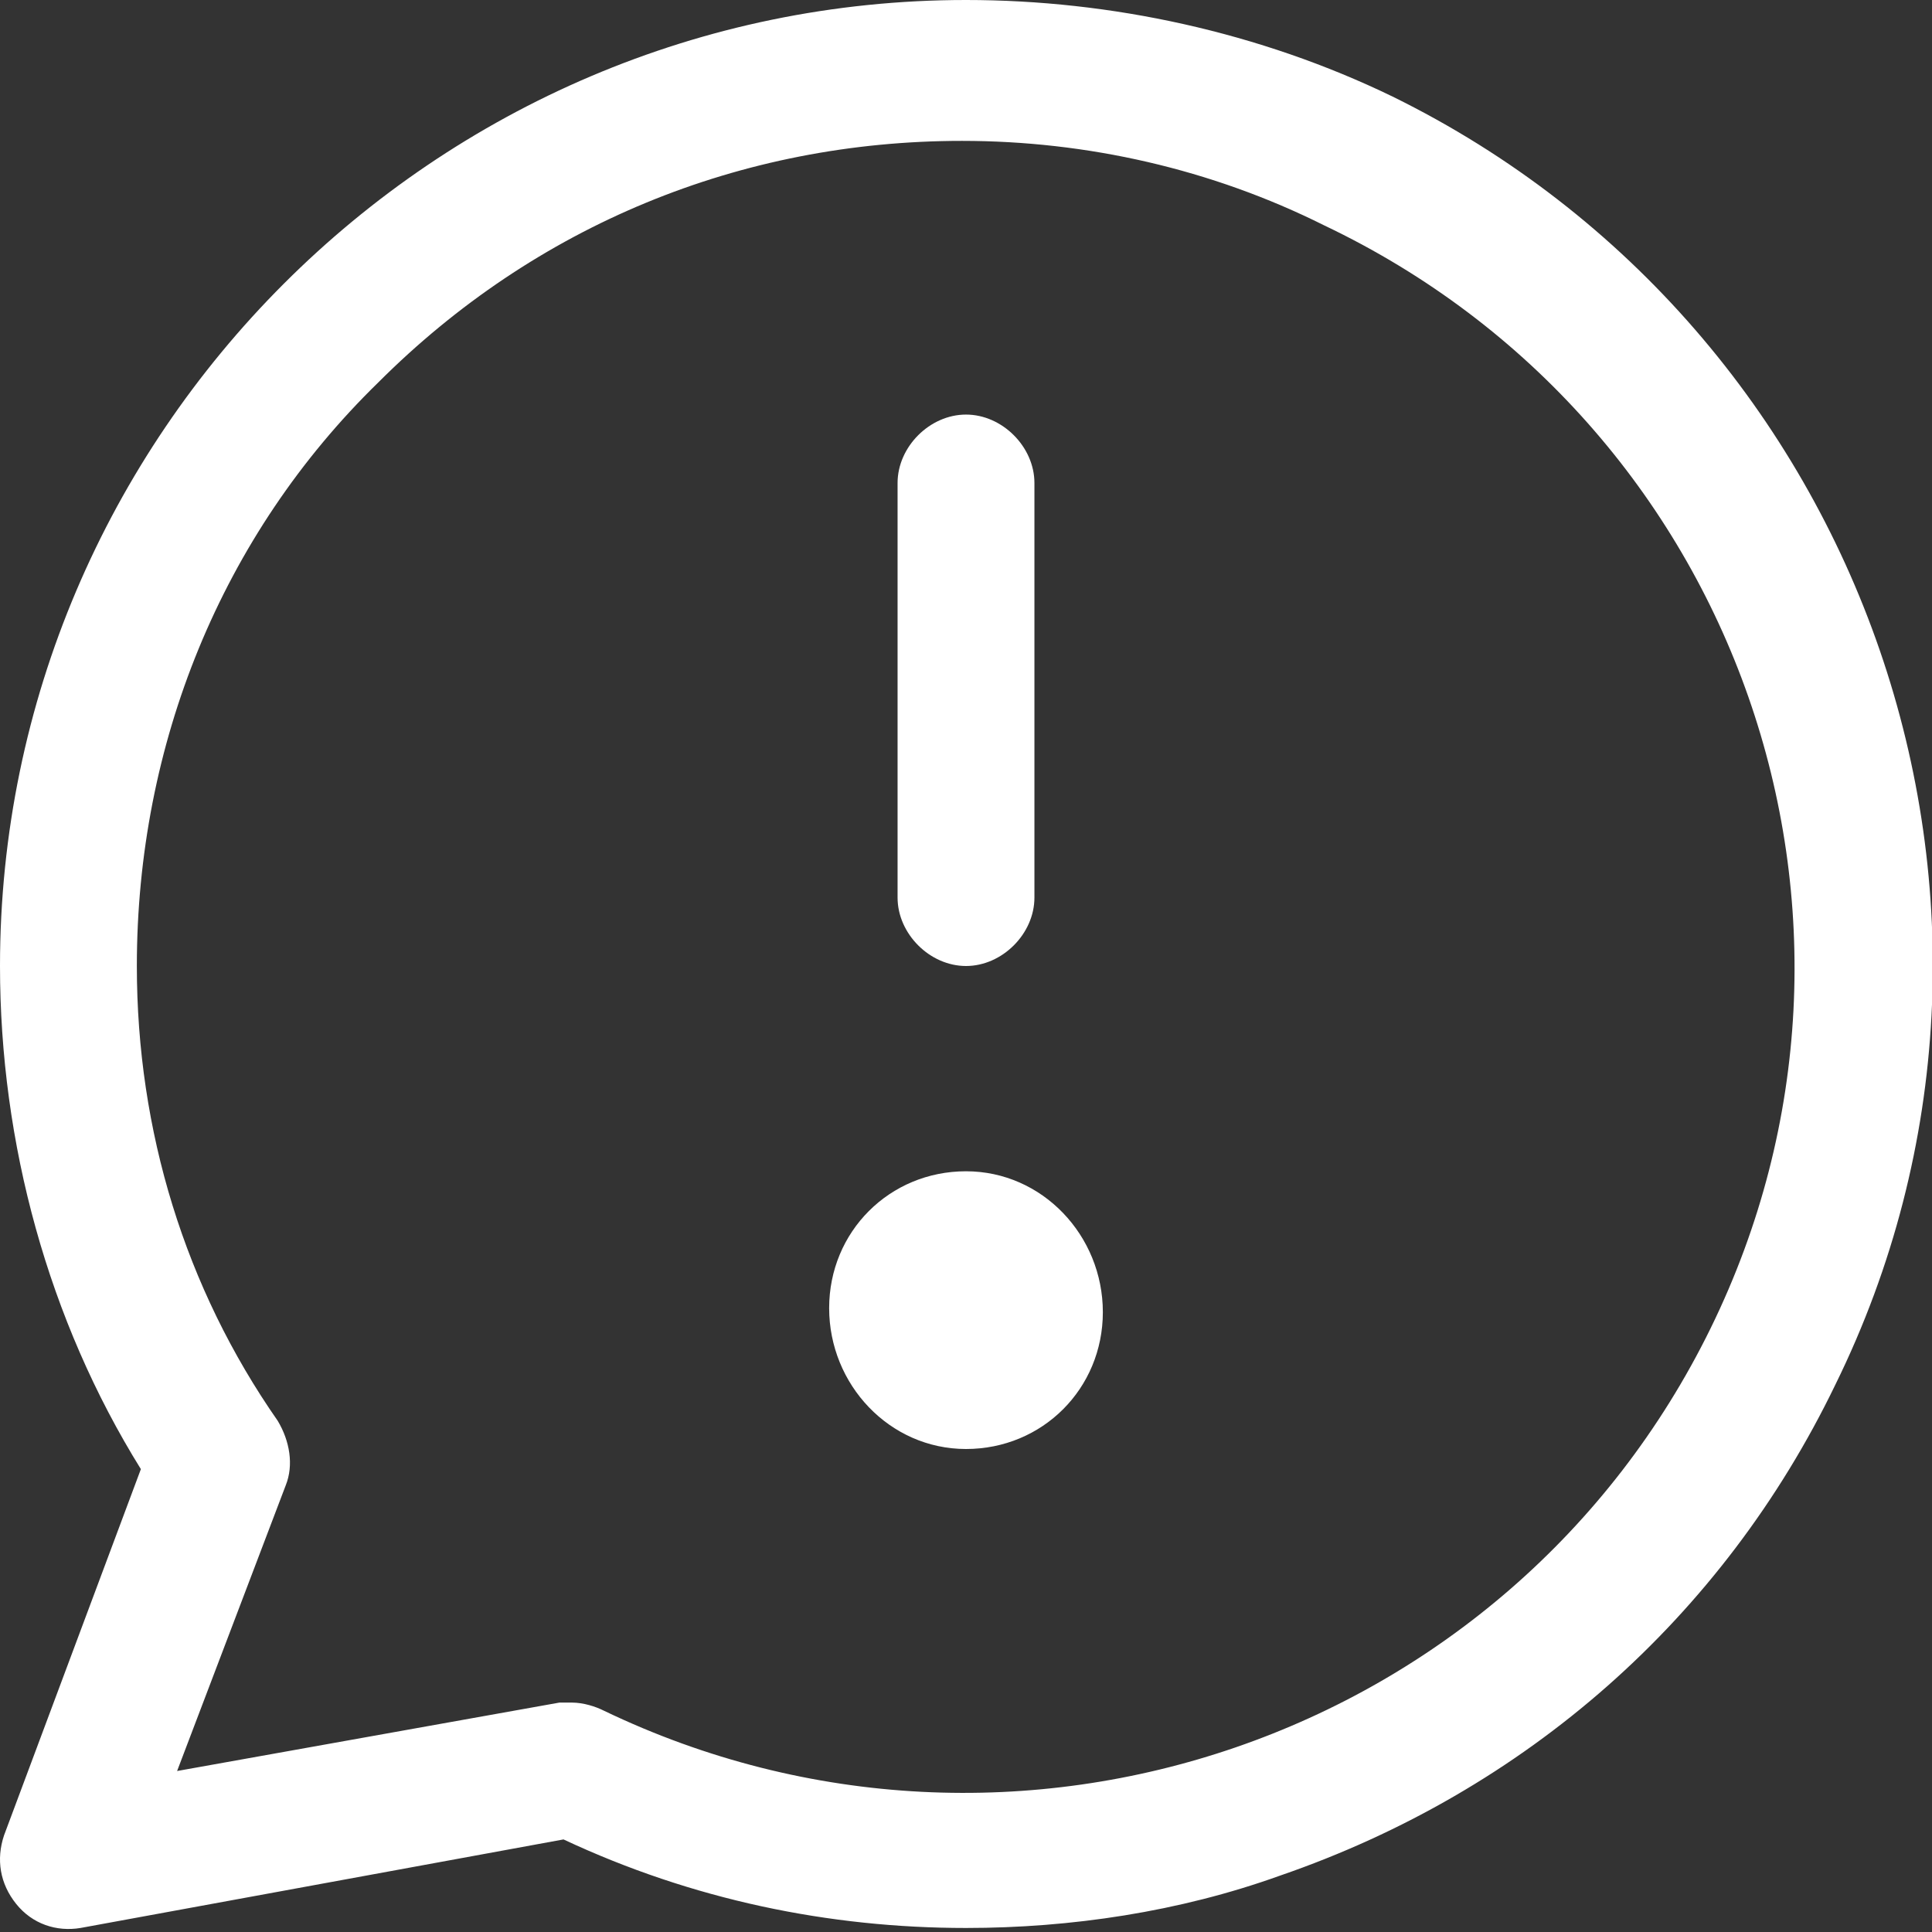 <?xml version="1.0" encoding="UTF-8"?>
<svg xmlns="http://www.w3.org/2000/svg" viewBox="0 0 48 48"><rect x="0" y="0" width="48" height="48" fill="#333333" stroke="none"/><g fill="#2870ed"><path d="M24 24c.9 0 1.7-.8 1.7-1.7V12c0-.9-.8-1.7-1.7-1.7s-1.7.8-1.7 1.7v10.3c0 .9.8 1.7 1.7 1.7zM24 29.1c-1.9 0-3.4 1.5-3.4 3.4S22.1 36 24 36s3.4-1.5 3.4-3.4-1.5-3.5-3.4-3.5z" style="fill: #ffffff;"/><path d="M34.6 2.4C31.3.8 27.6 0 24 0 10.8 0 0 10.8 0 24c0 4.4 1.2 8.8 3.5 12.5L.1 45.6c-.2.6-.1 1.2.3 1.7s1 .7 1.6.6l12-2.2c3.2 1.5 6.6 2.2 10 2.2 2.6 0 5.3-.4 7.8-1.3 6.1-2.1 11-6.4 13.8-12.2 5.8-11.8.8-26.2-11-32zM42.5 33c-5 10.2-17.3 14.4-27.5 9.5-.2-.1-.5-.2-.8-.2h-.3L4.4 44l2.7-7.1c.2-.5.1-1.1-.2-1.6C4.6 32 3.4 28.1 3.4 24c0-5.5 2.1-10.7 6-14.5 3.9-3.9 9-6 14.5-6 3.1 0 6.2.7 9 2.1 10.3 4.9 14.6 17.2 9.6 27.4z" style="fill: #ffffff;"/></g></svg>

